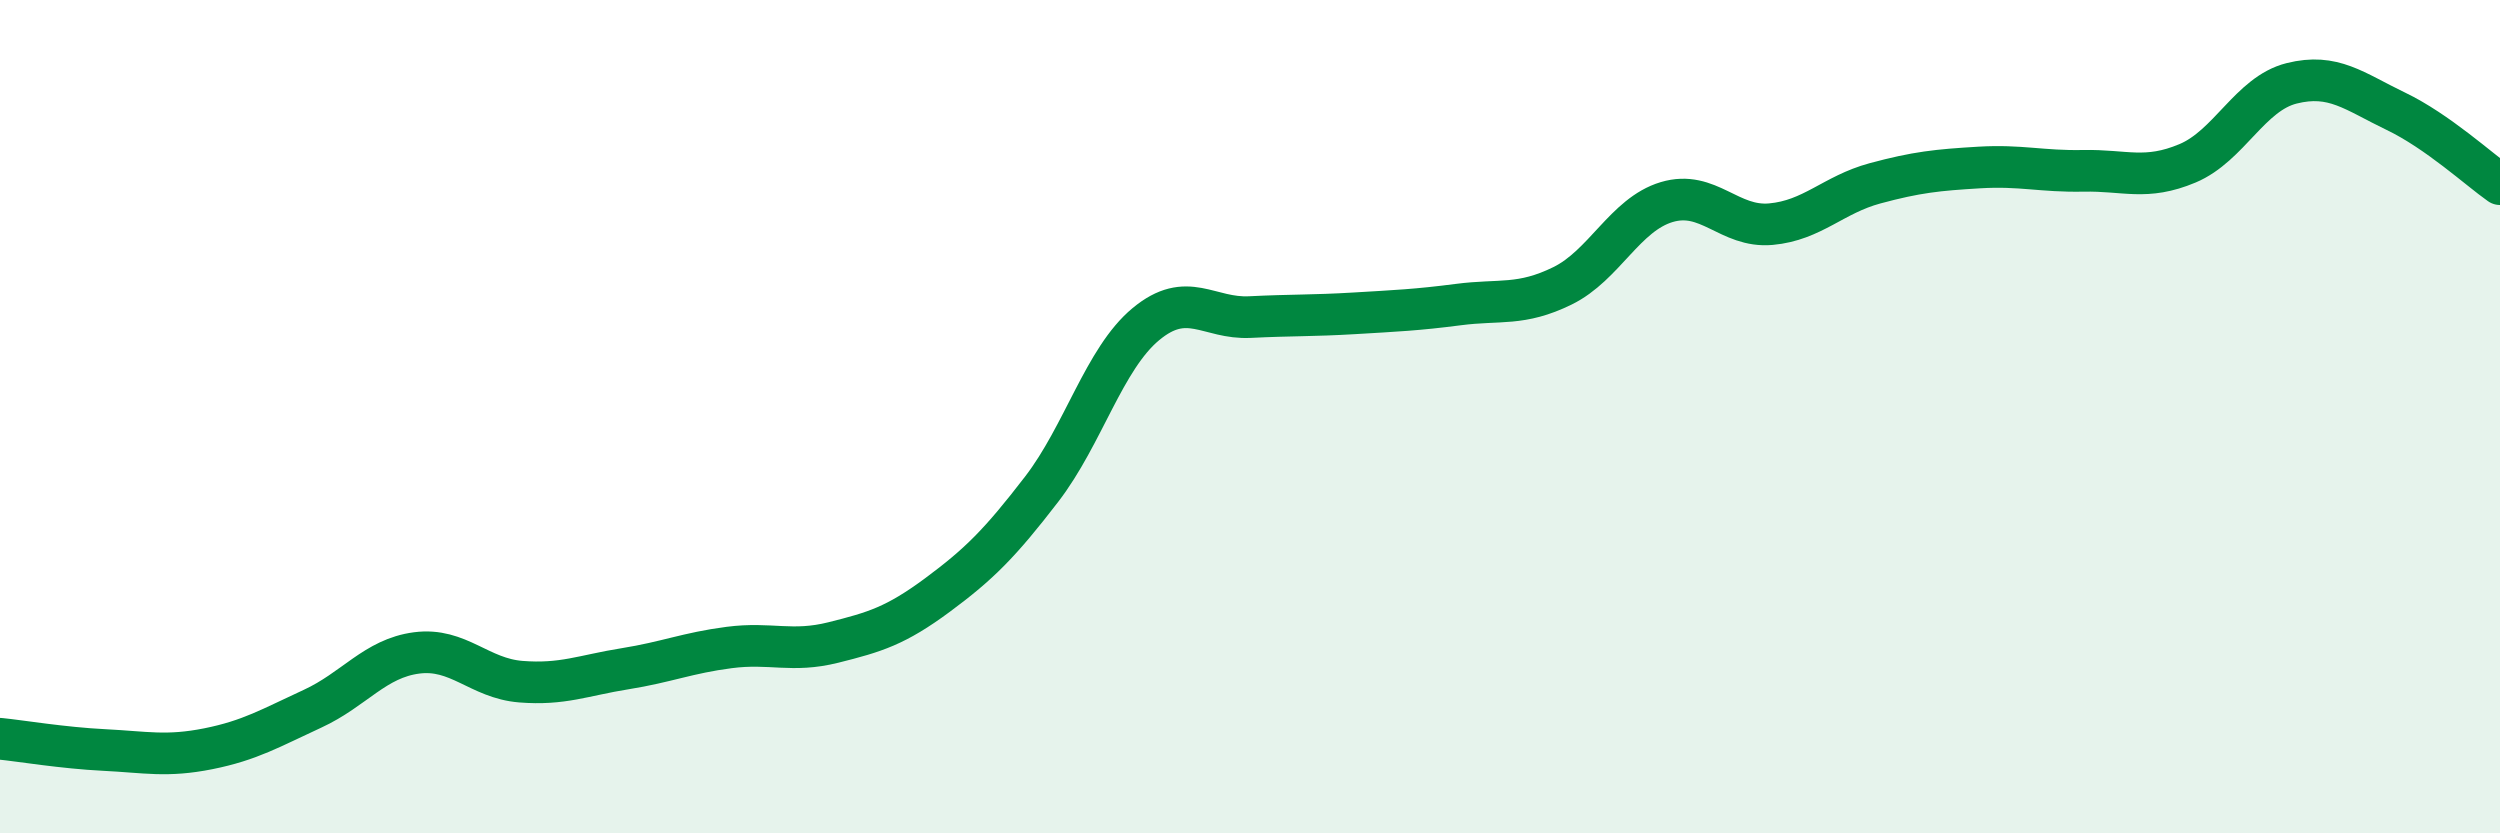 
    <svg width="60" height="20" viewBox="0 0 60 20" xmlns="http://www.w3.org/2000/svg">
      <path
        d="M 0,17.73 C 0.5,17.78 1.5,17.95 2.5,18 C 3.5,18.05 4,18.17 5,17.97 C 6,17.77 6.5,17.47 7.5,17.01 C 8.5,16.55 9,15.8 10,15.67 C 11,15.54 11.5,16.28 12.5,16.36 C 13.5,16.44 14,16.21 15,16.05 C 16,15.89 16.5,15.67 17.5,15.54 C 18.5,15.41 19,15.67 20,15.42 C 21,15.17 21.5,15.02 22.5,14.28 C 23.5,13.54 24,13.04 25,11.74 C 26,10.44 26.5,8.61 27.5,7.78 C 28.5,6.95 29,7.66 30,7.61 C 31,7.56 31.5,7.58 32.5,7.52 C 33.5,7.46 34,7.44 35,7.31 C 36,7.18 36.5,7.35 37.5,6.86 C 38.5,6.37 39,5.15 40,4.85 C 41,4.55 41.5,5.47 42.5,5.38 C 43.5,5.29 44,4.67 45,4.4 C 46,4.13 46.5,4.08 47.5,4.02 C 48.5,3.96 49,4.12 50,4.1 C 51,4.08 51.5,4.34 52.5,3.92 C 53.5,3.5 54,2.25 55,2 C 56,1.75 56.5,2.19 57.5,2.67 C 58.5,3.15 59.5,4.07 60,4.42L60 20L0 20Z"
        fill="#008740"
        opacity="0.1"
        stroke-linecap="round"
        stroke-linejoin="round"
      />
      <path
        d="M 0,17.73 C 0.5,17.78 1.5,17.95 2.5,18 C 3.5,18.05 4,18.17 5,17.97 C 6,17.77 6.5,17.47 7.5,17.01 C 8.5,16.55 9,15.8 10,15.67 C 11,15.54 11.5,16.28 12.5,16.36 C 13.5,16.44 14,16.21 15,16.05 C 16,15.89 16.5,15.67 17.5,15.54 C 18.5,15.41 19,15.67 20,15.42 C 21,15.17 21.5,15.02 22.5,14.28 C 23.5,13.54 24,13.04 25,11.74 C 26,10.44 26.5,8.61 27.5,7.78 C 28.5,6.95 29,7.66 30,7.61 C 31,7.56 31.5,7.58 32.5,7.52 C 33.5,7.46 34,7.44 35,7.31 C 36,7.18 36.5,7.35 37.5,6.86 C 38.5,6.37 39,5.15 40,4.85 C 41,4.55 41.5,5.47 42.5,5.38 C 43.5,5.29 44,4.67 45,4.4 C 46,4.13 46.5,4.08 47.5,4.02 C 48.5,3.96 49,4.12 50,4.1 C 51,4.08 51.5,4.34 52.5,3.92 C 53.5,3.5 54,2.25 55,2 C 56,1.75 56.5,2.19 57.5,2.67 C 58.5,3.15 59.5,4.07 60,4.42"
        stroke="#008740"
        stroke-width="1"
        fill="none"
        stroke-linecap="round"
        stroke-linejoin="round"
      />
    </svg>
  